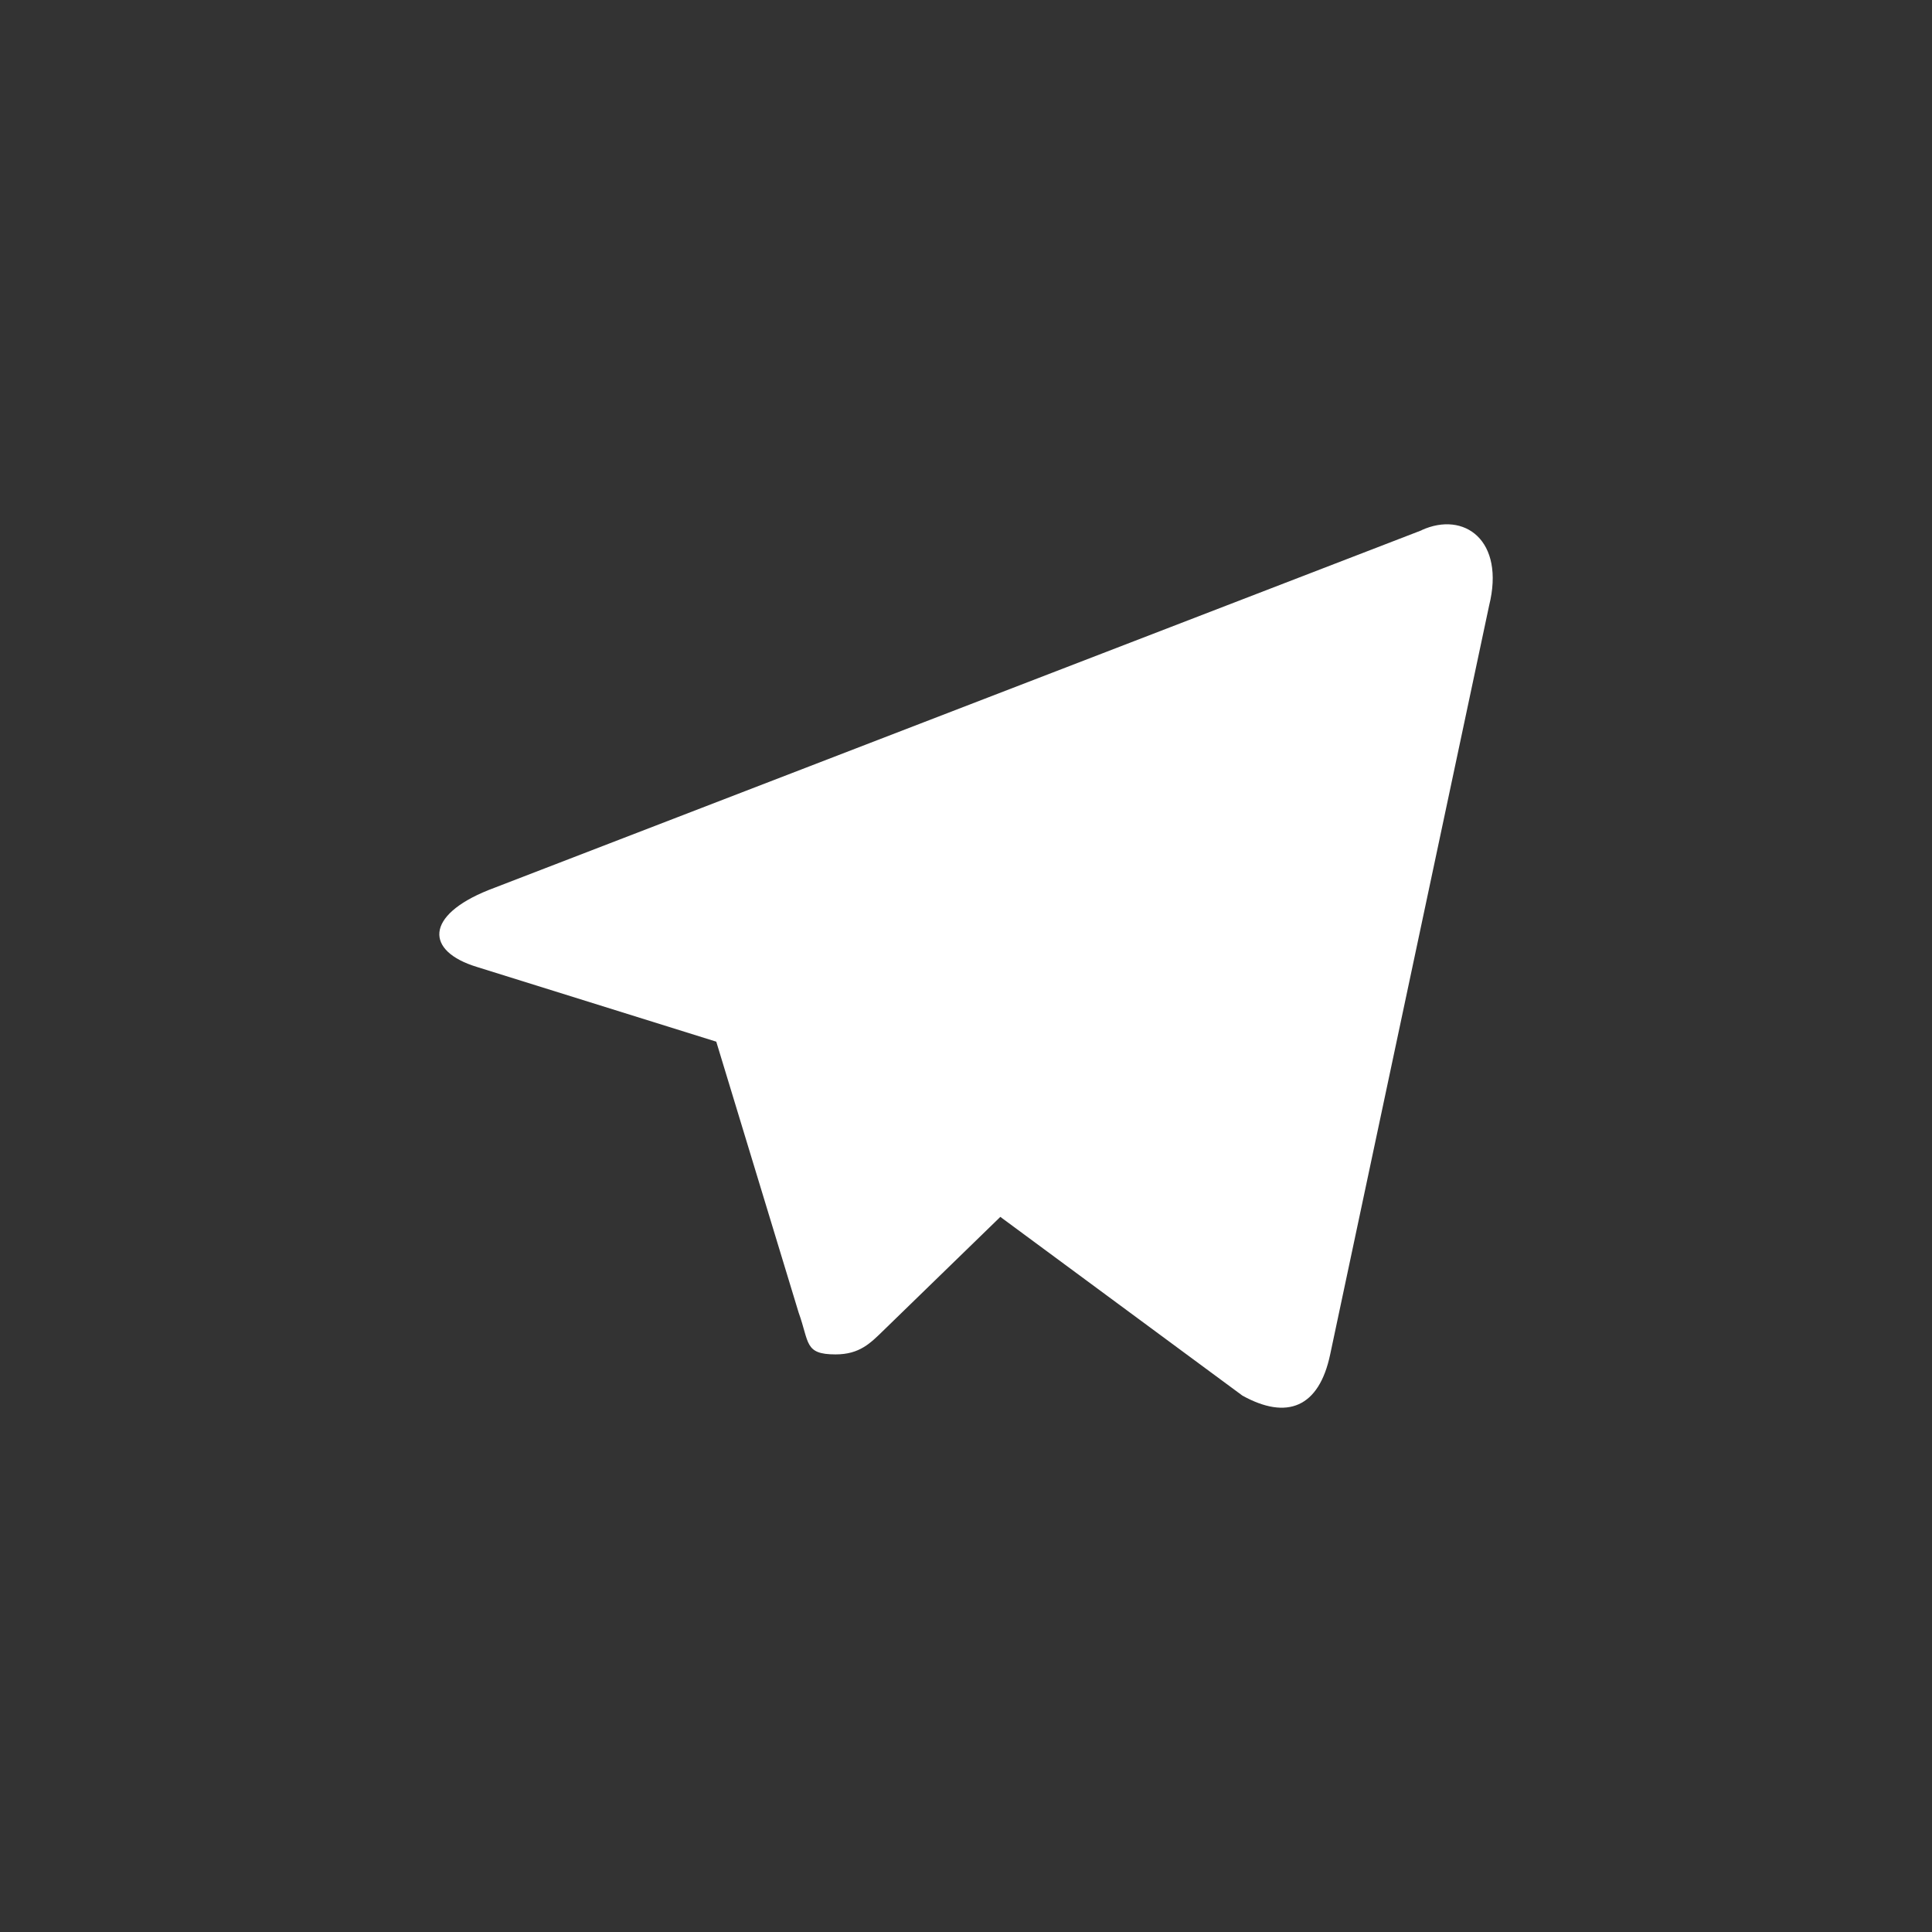 <svg version="1.1" xmlns="http://www.w3.org/2000/svg" x="0px" y="0px" width="45.35px" height="45.35px" viewBox="0 0 45.35 45.35" enable-background="new 0 0 45.35 45.35" xml:space="preserve">
<rect x="0" y="0" width="45.35" height="45.35" fill="#333333" stroke="none"/>
<path fill="#FFFFFF" d="M33.368,12.448l-21.902,8.445c-1.495,0.6-1.485,1.434-0.272,1.804l5.619,1.754l1.934,6.361 c0.254,0.702,0.129,0.98,0.865,0.98c0.568,0,0.82-0.264,1.137-0.573l2.732-2.655l5.682,4.195c1.045,0.579,1.799,0.282,2.061-0.969 l3.73-17.574c0.381-1.533-0.584-2.226-1.584-1.772V12.448z"/>
</svg>